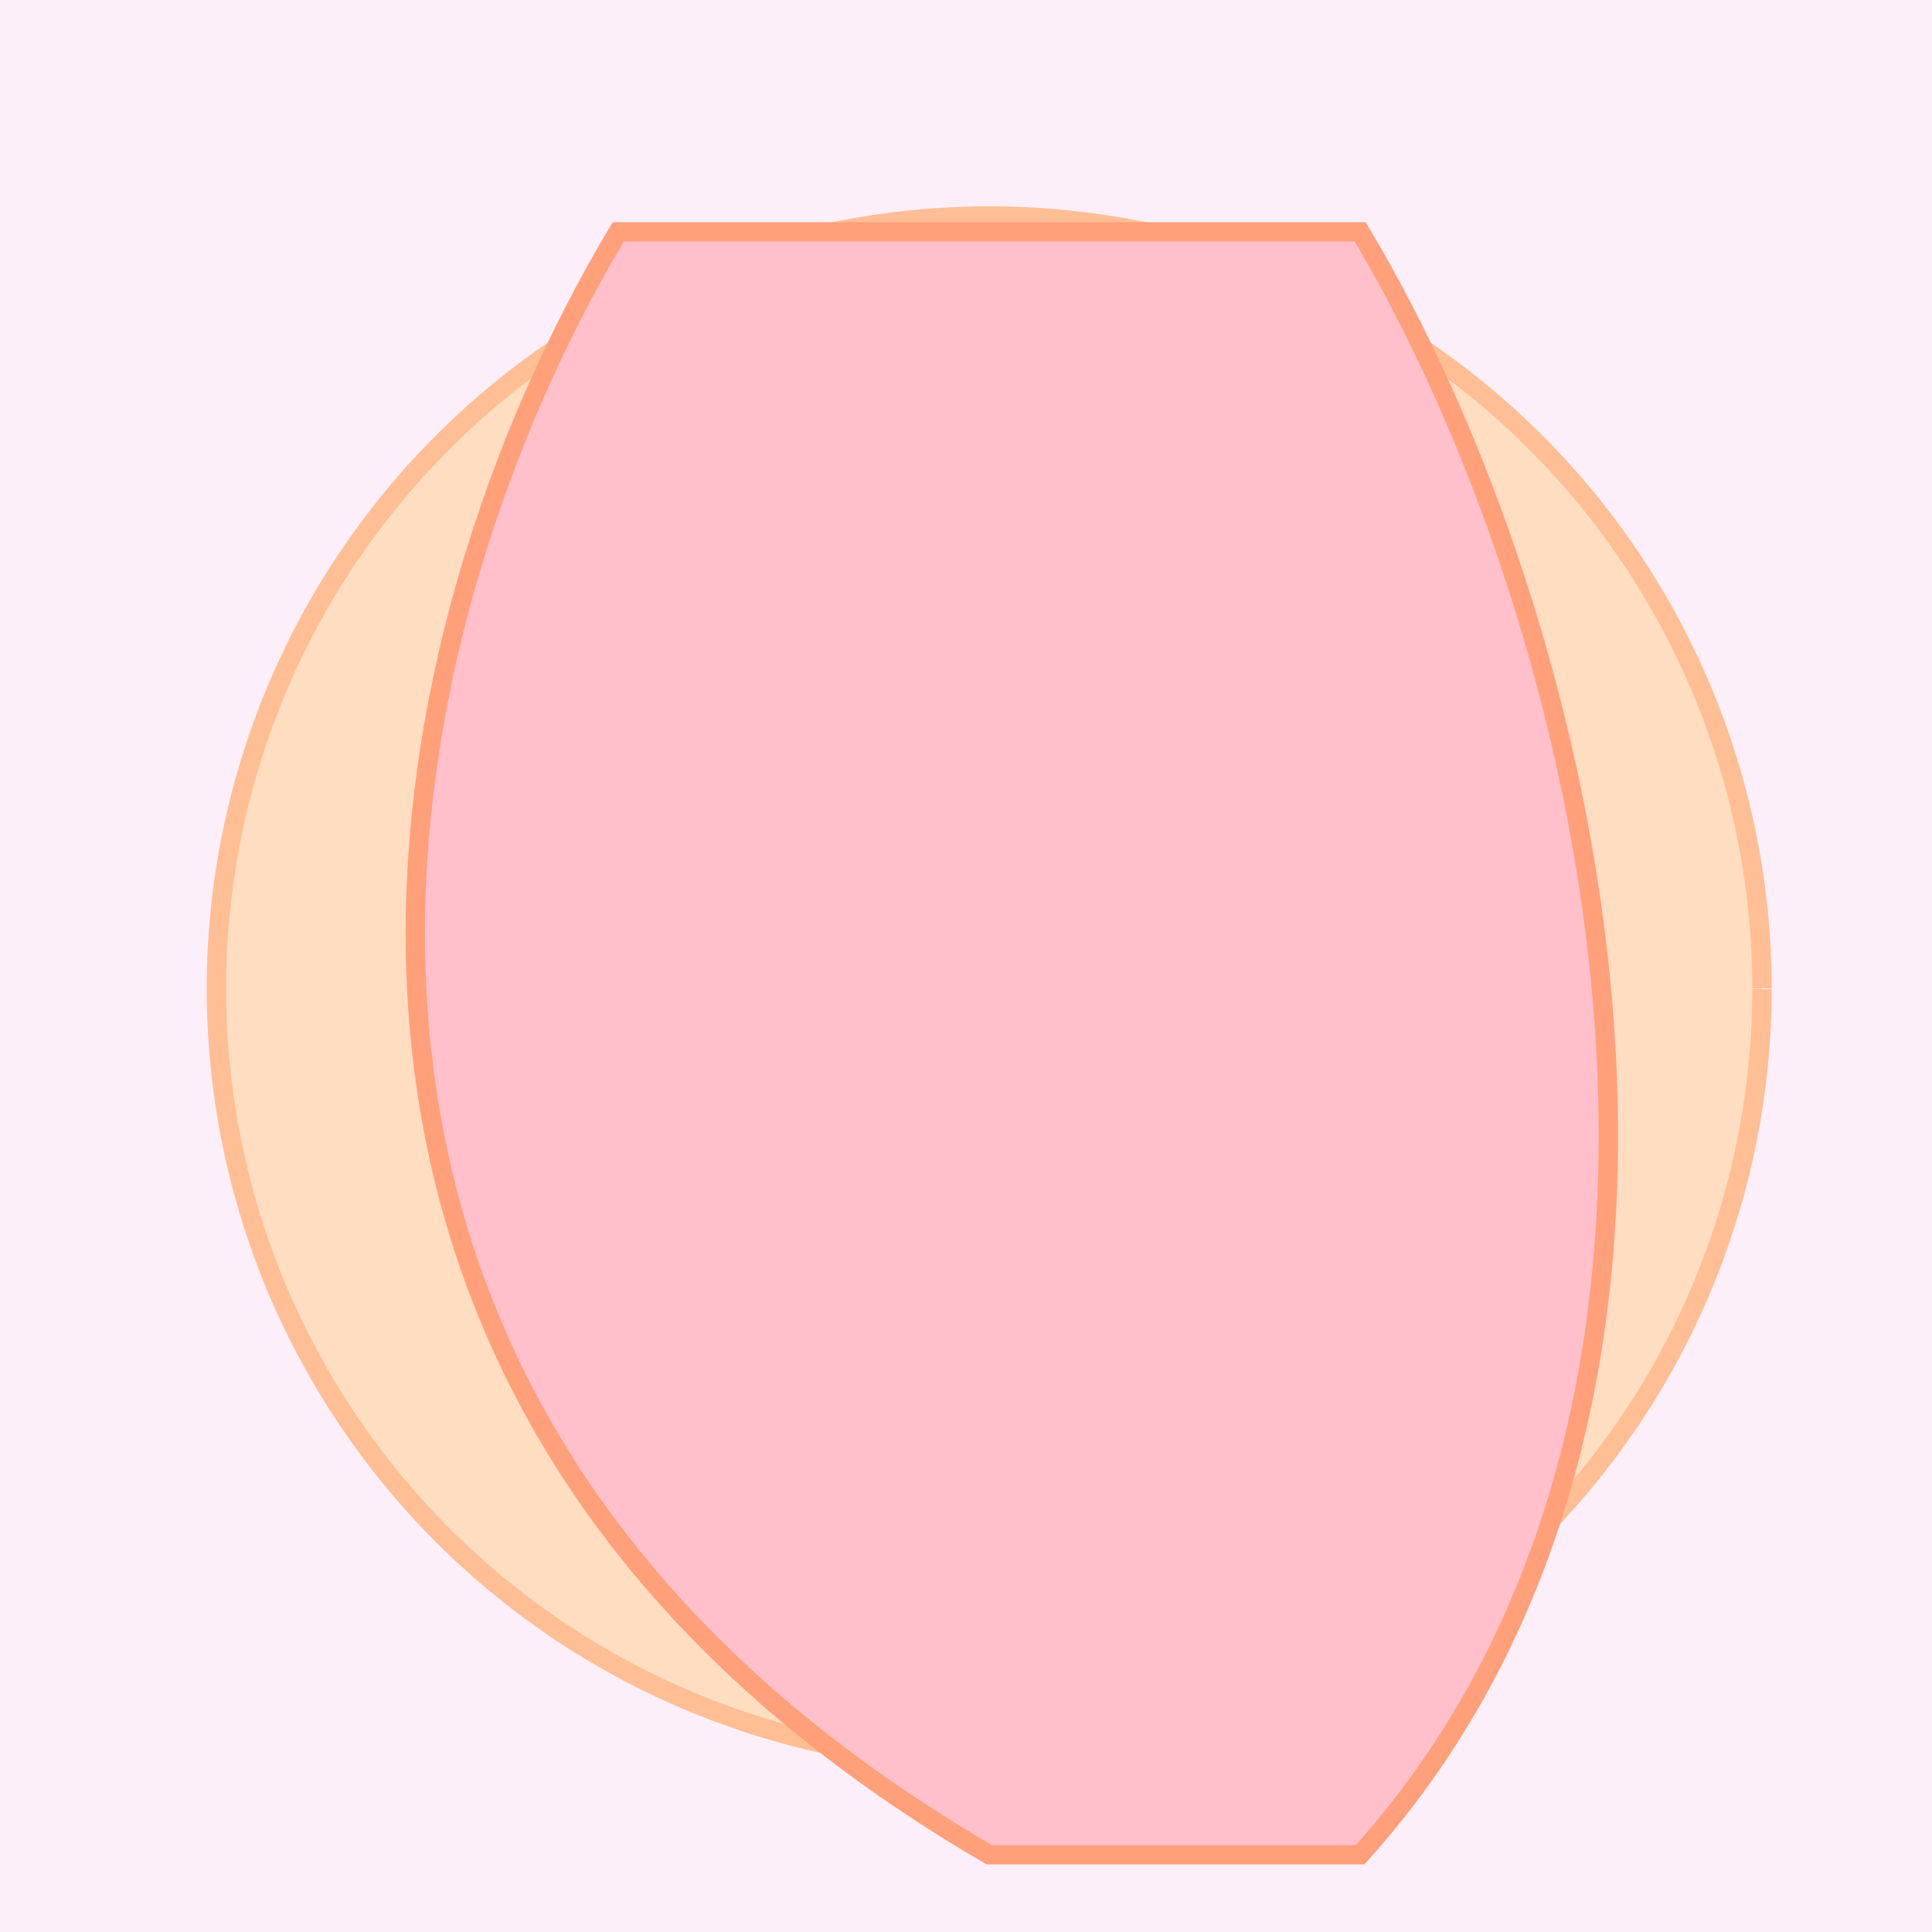 <!--

Generated by DrawGPT.
Free, open source, AI generated images in SVG, PNG, and HTML Canvas format.
https://drawgpt.ai

Created: 2024-01-16T14:29:15.840Z
Link: https://drawgpt.ai/prompt/141774/

-->
<svg xmlns="http://www.w3.org/2000/svg" xmlns:xlink="http://www.w3.org/1999/xlink" width="500" height="500"><defs/><g><rect fill="#FCEFF9" stroke="none" x="0" y="0" width="512" height="512"/><path fill="#FFDDC1" stroke="#FFBE94" paint-order="fill stroke markers" d=" M 456 256 A 200 200 0 1 1 456 255.8" stroke-miterlimit="10" stroke-width="5" stroke-dasharray=""/><path fill="#FFFFFF" stroke="none" paint-order="stroke fill markers" d=" M 231 220 A 35 35 0 1 1 231 219.965"/><path fill="#FFFFFF" stroke="none" paint-order="stroke fill markers" d=" M 351 220 A 35 35 0 1 1 351 219.965"/><path fill="none" stroke="#000000" paint-order="fill stroke markers" d=" M 151 190 L 241 180" stroke-miterlimit="10" stroke-width="10" stroke-dasharray=""/><path fill="none" stroke="#000000" paint-order="fill stroke markers" d=" M 271 180 L 361 190" stroke-miterlimit="10" stroke-width="10" stroke-dasharray=""/><path fill="#FFDDC1" stroke="#FFBE94" paint-order="fill stroke markers" d=" M 256 240 L 230 300 L 282 300 Z" stroke-miterlimit="10" stroke-width="5" stroke-dasharray=""/><path fill="none" stroke="#FFBE94" paint-order="fill stroke markers" d=" M 220 330 C 256 370 296 370 332 330" stroke-miterlimit="10" stroke-width="5" stroke-dasharray=""/><path fill="#FFB6C1" stroke="none" paint-order="stroke fill markers" d=" M 190 300 A 30 30 0 1 1 190 299.97"/><path fill="#FFB6C1" stroke="none" paint-order="stroke fill markers" d=" M 382 300 A 30 30 0 1 1 382 299.97"/><path fill="#FFC0CB" stroke="#FFA07A" paint-order="fill stroke markers" d=" M 160 60 C 100 160 50 360 256 480 L 352 480 C 460 360 412 160 352 60 Z" stroke-miterlimit="10" stroke-width="5" stroke-dasharray=""/></g></svg>